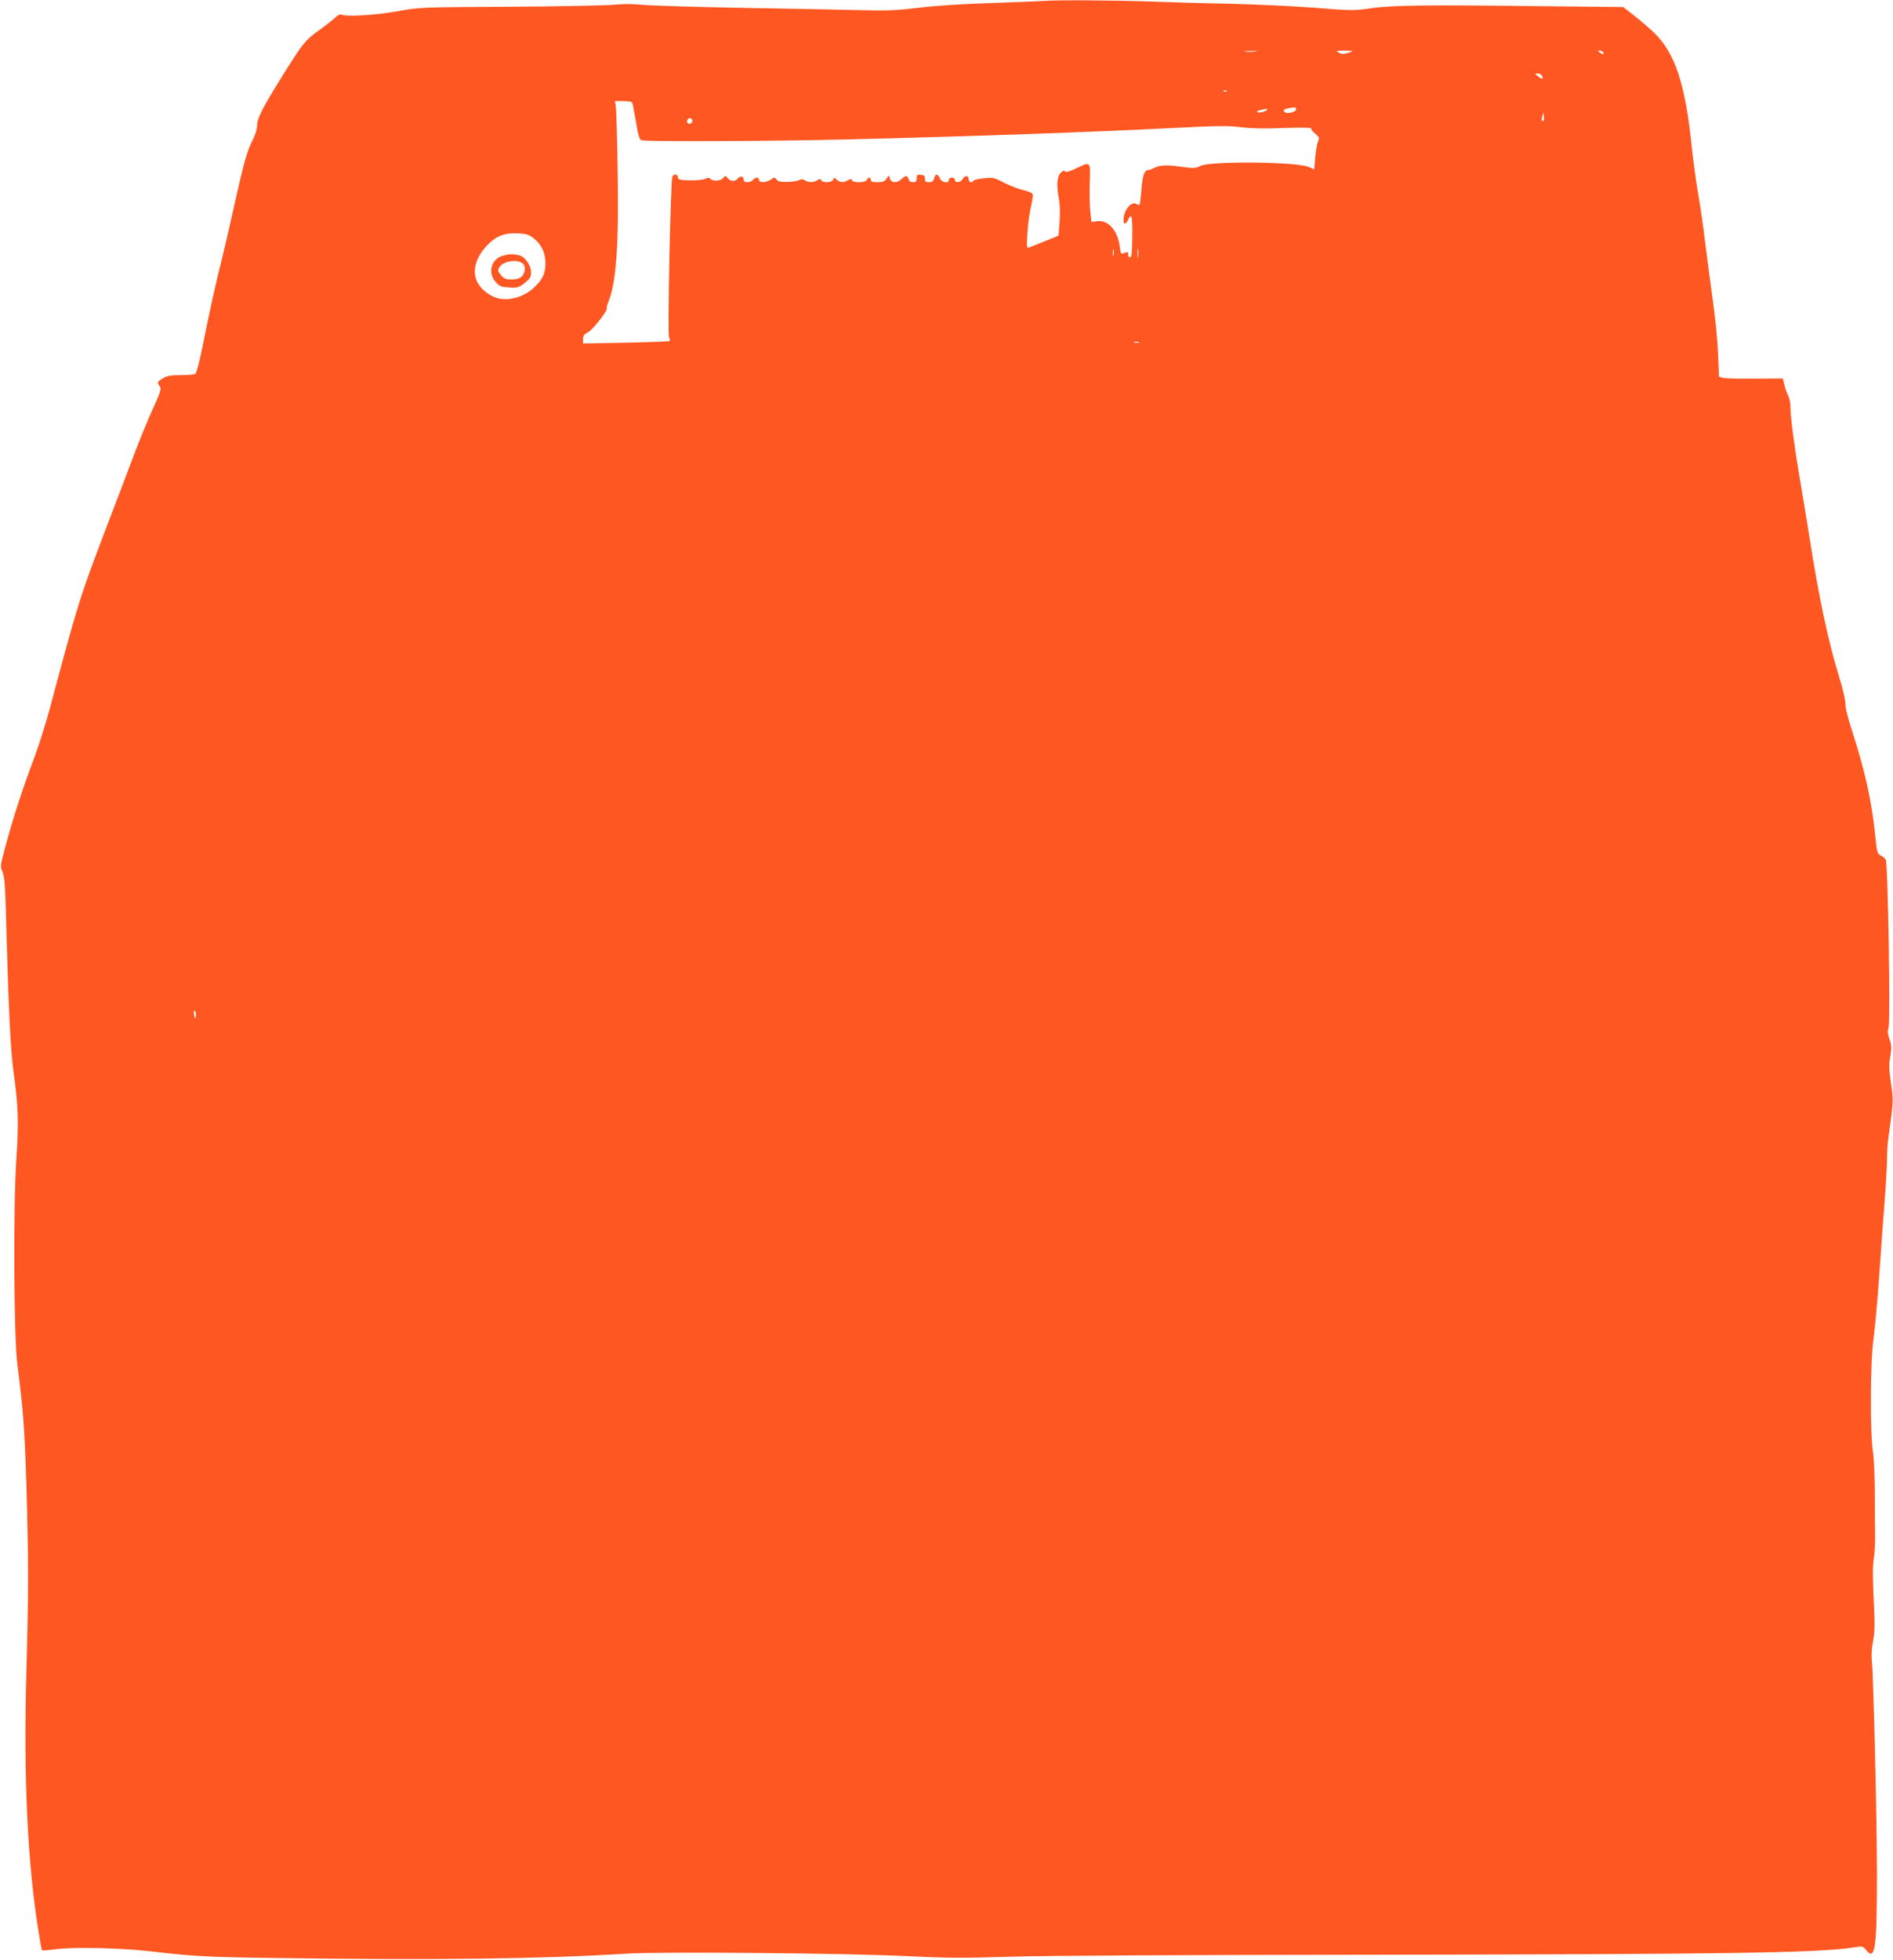 <?xml version="1.0" standalone="no"?>
<!DOCTYPE svg PUBLIC "-//W3C//DTD SVG 20010904//EN"
 "http://www.w3.org/TR/2001/REC-SVG-20010904/DTD/svg10.dtd">
<svg version="1.0" xmlns="http://www.w3.org/2000/svg"
 width="1237pt" height="1280pt" viewBox="0 0 1237 1280"
 preserveAspectRatio="xMidYMid meet">
<g transform="translate(0,1280) scale(0.1,-0.1)"
fill="#ff5722" stroke="none">
<path d="M6820 12794 c-19 -2 -174 -8 -345 -14 -195 -6 -371 -18 -475 -31
-140 -17 -199 -20 -390 -15 -124 3 -475 10 -780 15 -305 6 -593 15 -640 20
-53 6 -120 6 -177 0 -50 -5 -356 -11 -680 -13 -588 -3 -588 -3 -738 -30 -145
-26 -339 -37 -365 -21 -7 4 -26 -6 -43 -23 -18 -16 -64 -53 -104 -81 -88 -63
-105 -84 -234 -291 -134 -214 -169 -283 -169 -330 0 -20 -11 -59 -25 -86 -40
-78 -61 -153 -120 -417 -30 -136 -68 -300 -84 -365 -39 -152 -81 -343 -126
-567 -19 -98 -41 -183 -48 -187 -6 -4 -50 -8 -96 -8 -67 0 -90 -4 -117 -21
-38 -23 -39 -26 -20 -52 12 -15 6 -34 -44 -145 -32 -70 -81 -188 -109 -262
-28 -74 -107 -283 -177 -465 -195 -511 -201 -530 -386 -1223 -27 -101 -73
-248 -102 -325 -76 -200 -138 -391 -185 -565 -40 -147 -41 -150 -24 -188 13
-32 18 -96 24 -349 15 -549 28 -817 48 -960 31 -220 34 -330 18 -565 -21 -311
-17 -1164 7 -1345 38 -298 47 -410 59 -800 14 -489 14 -679 -1 -1215 -18 -681
7 -1228 79 -1680 11 -68 21 -126 24 -128 2 -2 47 2 101 9 117 14 418 7 609
-15 279 -33 376 -38 840 -44 1015 -14 1710 -6 2270 29 226 14 1468 3 1849 -17
240 -12 352 -13 660 -3 230 7 1160 12 2441 13 2231 3 2839 12 3064 47 63 10
65 9 86 -17 58 -73 70 9 70 496 0 362 -23 1300 -33 1390 -4 34 -2 83 7 129 12
59 13 111 5 275 -7 130 -7 222 0 261 5 33 9 98 9 145 -1 47 -2 176 -2 288 0
111 -6 233 -12 270 -19 115 -18 587 3 732 9 69 27 258 38 420 11 162 27 378
35 480 8 102 15 226 16 275 0 50 4 115 9 145 33 236 34 241 17 355 -13 89 -14
122 -5 175 10 55 9 73 -5 113 -12 36 -13 54 -6 76 13 38 -4 1069 -18 1095 -5
10 -20 23 -34 29 -22 11 -24 21 -36 136 -21 214 -68 424 -148 670 -25 76 -45
152 -45 170 0 38 -13 97 -46 204 -67 218 -128 504 -188 887 -20 124 -49 302
-65 395 -36 209 -61 401 -61 465 0 27 -7 61 -15 77 -8 15 -20 47 -25 70 l-10
41 -183 -1 c-100 -1 -194 1 -208 5 l-26 8 -6 147 c-3 82 -18 231 -32 333 -14
102 -37 275 -51 385 -13 110 -35 263 -49 340 -13 77 -31 210 -40 295 -41 408
-109 615 -247 747 -29 28 -86 77 -127 109 l-74 58 -481 5 c-795 10 -1035 7
-1167 -13 -111 -16 -125 -16 -365 3 -137 11 -382 22 -544 26 -162 3 -401 10
-530 15 -220 8 -621 11 -700 4z m1387 -331 c-20 -2 -52 -2 -70 0 -17 2 0 4 38
4 39 0 53 -2 32 -4z m632 3 c-2 -1 -18 -8 -35 -13 -23 -8 -36 -7 -55 3 -22 12
-20 13 35 14 33 0 57 -2 55 -4z m1636 -7 c11 -17 2 -18 -19 -3 -17 12 -17 14
-4 14 9 0 20 -5 23 -11z m-398 -154 c9 -24 0 -25 -26 -4 -23 19 -23 19 -2 19
12 0 24 -7 28 -15z m-2060 -101 c-3 -3 -12 -4 -19 -1 -8 3 -5 6 6 6 11 1 17
-2 13 -5z m-3885 -76 c3 -7 13 -64 24 -125 15 -92 22 -114 37 -119 30 -10 856
-6 1327 5 850 21 1618 48 2185 77 254 13 327 13 404 3 64 -8 152 -10 278 -5
122 4 182 3 181 -3 -2 -6 10 -21 26 -34 27 -22 29 -27 18 -53 -6 -16 -14 -63
-18 -105 l-6 -76 -31 15 c-72 36 -648 42 -714 8 -28 -15 -43 -16 -108 -7 -104
15 -155 14 -189 -4 -15 -8 -34 -15 -41 -15 -26 0 -39 -34 -46 -126 -4 -52 -9
-97 -12 -100 -3 -3 -14 -1 -25 5 -28 15 -72 -34 -79 -88 -6 -47 10 -56 29 -16
22 49 29 23 27 -110 -1 -110 -4 -135 -15 -135 -9 0 -14 8 -12 18 3 17 -4 19
-33 7 -13 -5 -17 3 -22 44 -13 106 -76 177 -149 166 l-36 -5 -7 64 c-4 35 -6
121 -4 190 5 146 8 142 -90 96 -46 -22 -66 -27 -72 -19 -4 8 -13 5 -28 -10
-24 -24 -28 -83 -11 -172 6 -31 8 -93 4 -146 l-7 -92 -91 -37 c-50 -20 -97
-39 -105 -42 -11 -4 -13 12 -7 99 3 57 14 134 23 170 9 37 14 73 11 81 -3 8
-31 20 -63 27 -31 7 -87 29 -125 48 -65 34 -72 35 -134 28 -36 -3 -66 -11 -66
-16 0 -5 -7 -9 -15 -9 -8 0 -15 9 -15 20 0 11 -7 20 -15 20 -8 0 -19 -9 -25
-20 -12 -23 -50 -27 -50 -5 0 8 -9 15 -20 15 -11 0 -20 -7 -20 -15 0 -26 -45
-18 -58 10 -6 14 -16 25 -22 25 -5 0 -12 -11 -16 -25 -5 -19 -13 -25 -33 -25
-22 0 -27 4 -27 23 1 17 -5 23 -26 25 -24 3 -28 0 -28 -22 0 -21 -5 -26 -24
-26 -15 0 -26 7 -29 20 -3 11 -10 20 -16 20 -6 0 -20 -9 -31 -20 -28 -28 -66
-26 -74 3 l-7 22 -16 -22 c-12 -18 -25 -23 -59 -23 -32 0 -44 4 -44 15 0 8 -5
15 -10 15 -6 0 -13 -7 -16 -15 -8 -19 -90 -21 -97 -2 -3 10 -9 10 -26 0 -28
-17 -51 -16 -73 3 -16 16 -18 16 -24 0 -7 -19 -70 -22 -77 -3 -3 10 -9 10 -26
0 -26 -16 -56 -16 -81 -1 -15 9 -25 10 -37 2 -10 -6 -45 -11 -77 -12 -45 -1
-62 3 -71 15 -12 16 -14 16 -38 0 -33 -21 -77 -22 -77 -2 0 8 -6 15 -14 15 -7
0 -19 -7 -26 -15 -16 -19 -60 -20 -60 -1 0 25 -22 30 -39 10 -18 -22 -49 -20
-68 5 -12 15 -14 15 -27 -1 -15 -20 -66 -24 -84 -6 -9 9 -17 9 -34 0 -13 -6
-57 -11 -100 -10 -68 2 -78 5 -78 20 0 20 -25 24 -36 6 -12 -19 -33 -1030 -22
-1051 5 -10 7 -21 4 -24 -3 -3 -132 -8 -286 -11 l-280 -5 0 29 c0 23 8 32 33
45 30 14 133 146 122 157 -2 3 2 20 10 39 52 123 70 380 61 868 -3 209 -9 395
-12 413 l-6 32 55 0 c35 0 57 -5 59 -12z m4338 -42 c0 -16 -53 -31 -70 -21
-26 16 -9 26 58 34 6 0 12 -5 12 -13z m-190 -1 c0 -11 -52 -25 -63 -18 -7 5 0
10 18 14 43 9 45 10 45 4z m1806 -73 c-11 -10 -15 4 -8 28 l7 25 3 -23 c2 -13
1 -26 -2 -30z m-5561 -3 c0 -7 -8 -15 -17 -17 -18 -3 -25 18 -11 32 10 10 28
1 28 -15z m-1037 -766 c51 -40 76 -95 76 -163 0 -64 -18 -104 -70 -154 -77
-75 -196 -101 -275 -61 -138 70 -155 201 -42 326 61 67 119 90 211 85 52 -3
70 -9 100 -33z m3949 -120 c-2 -16 -4 -5 -4 22 0 28 2 40 4 28 2 -13 2 -35 0
-50z m-160 10 c-3 -10 -5 -2 -5 17 0 19 2 27 5 18 2 -10 2 -26 0 -35z m166
-570 c-7 -2 -21 -2 -30 0 -10 3 -4 5 12 5 17 0 24 -2 18 -5z m-6163 -4388 c0
-14 -2 -25 -4 -25 -2 0 -6 11 -8 25 -3 14 -1 25 3 25 5 0 9 -11 9 -25z"/>
<path d="M3283 11129 c-74 -21 -97 -112 -44 -171 24 -27 36 -32 87 -36 54 -3
62 -1 102 29 35 28 42 39 42 69 0 49 -40 105 -81 114 -40 8 -66 7 -106 -5z
m133 -50 c21 -17 17 -63 -7 -85 -14 -13 -36 -19 -66 -19 -37 0 -49 5 -69 28
-20 23 -22 32 -13 48 23 43 116 60 155 28z"/>
</g>
</svg>
